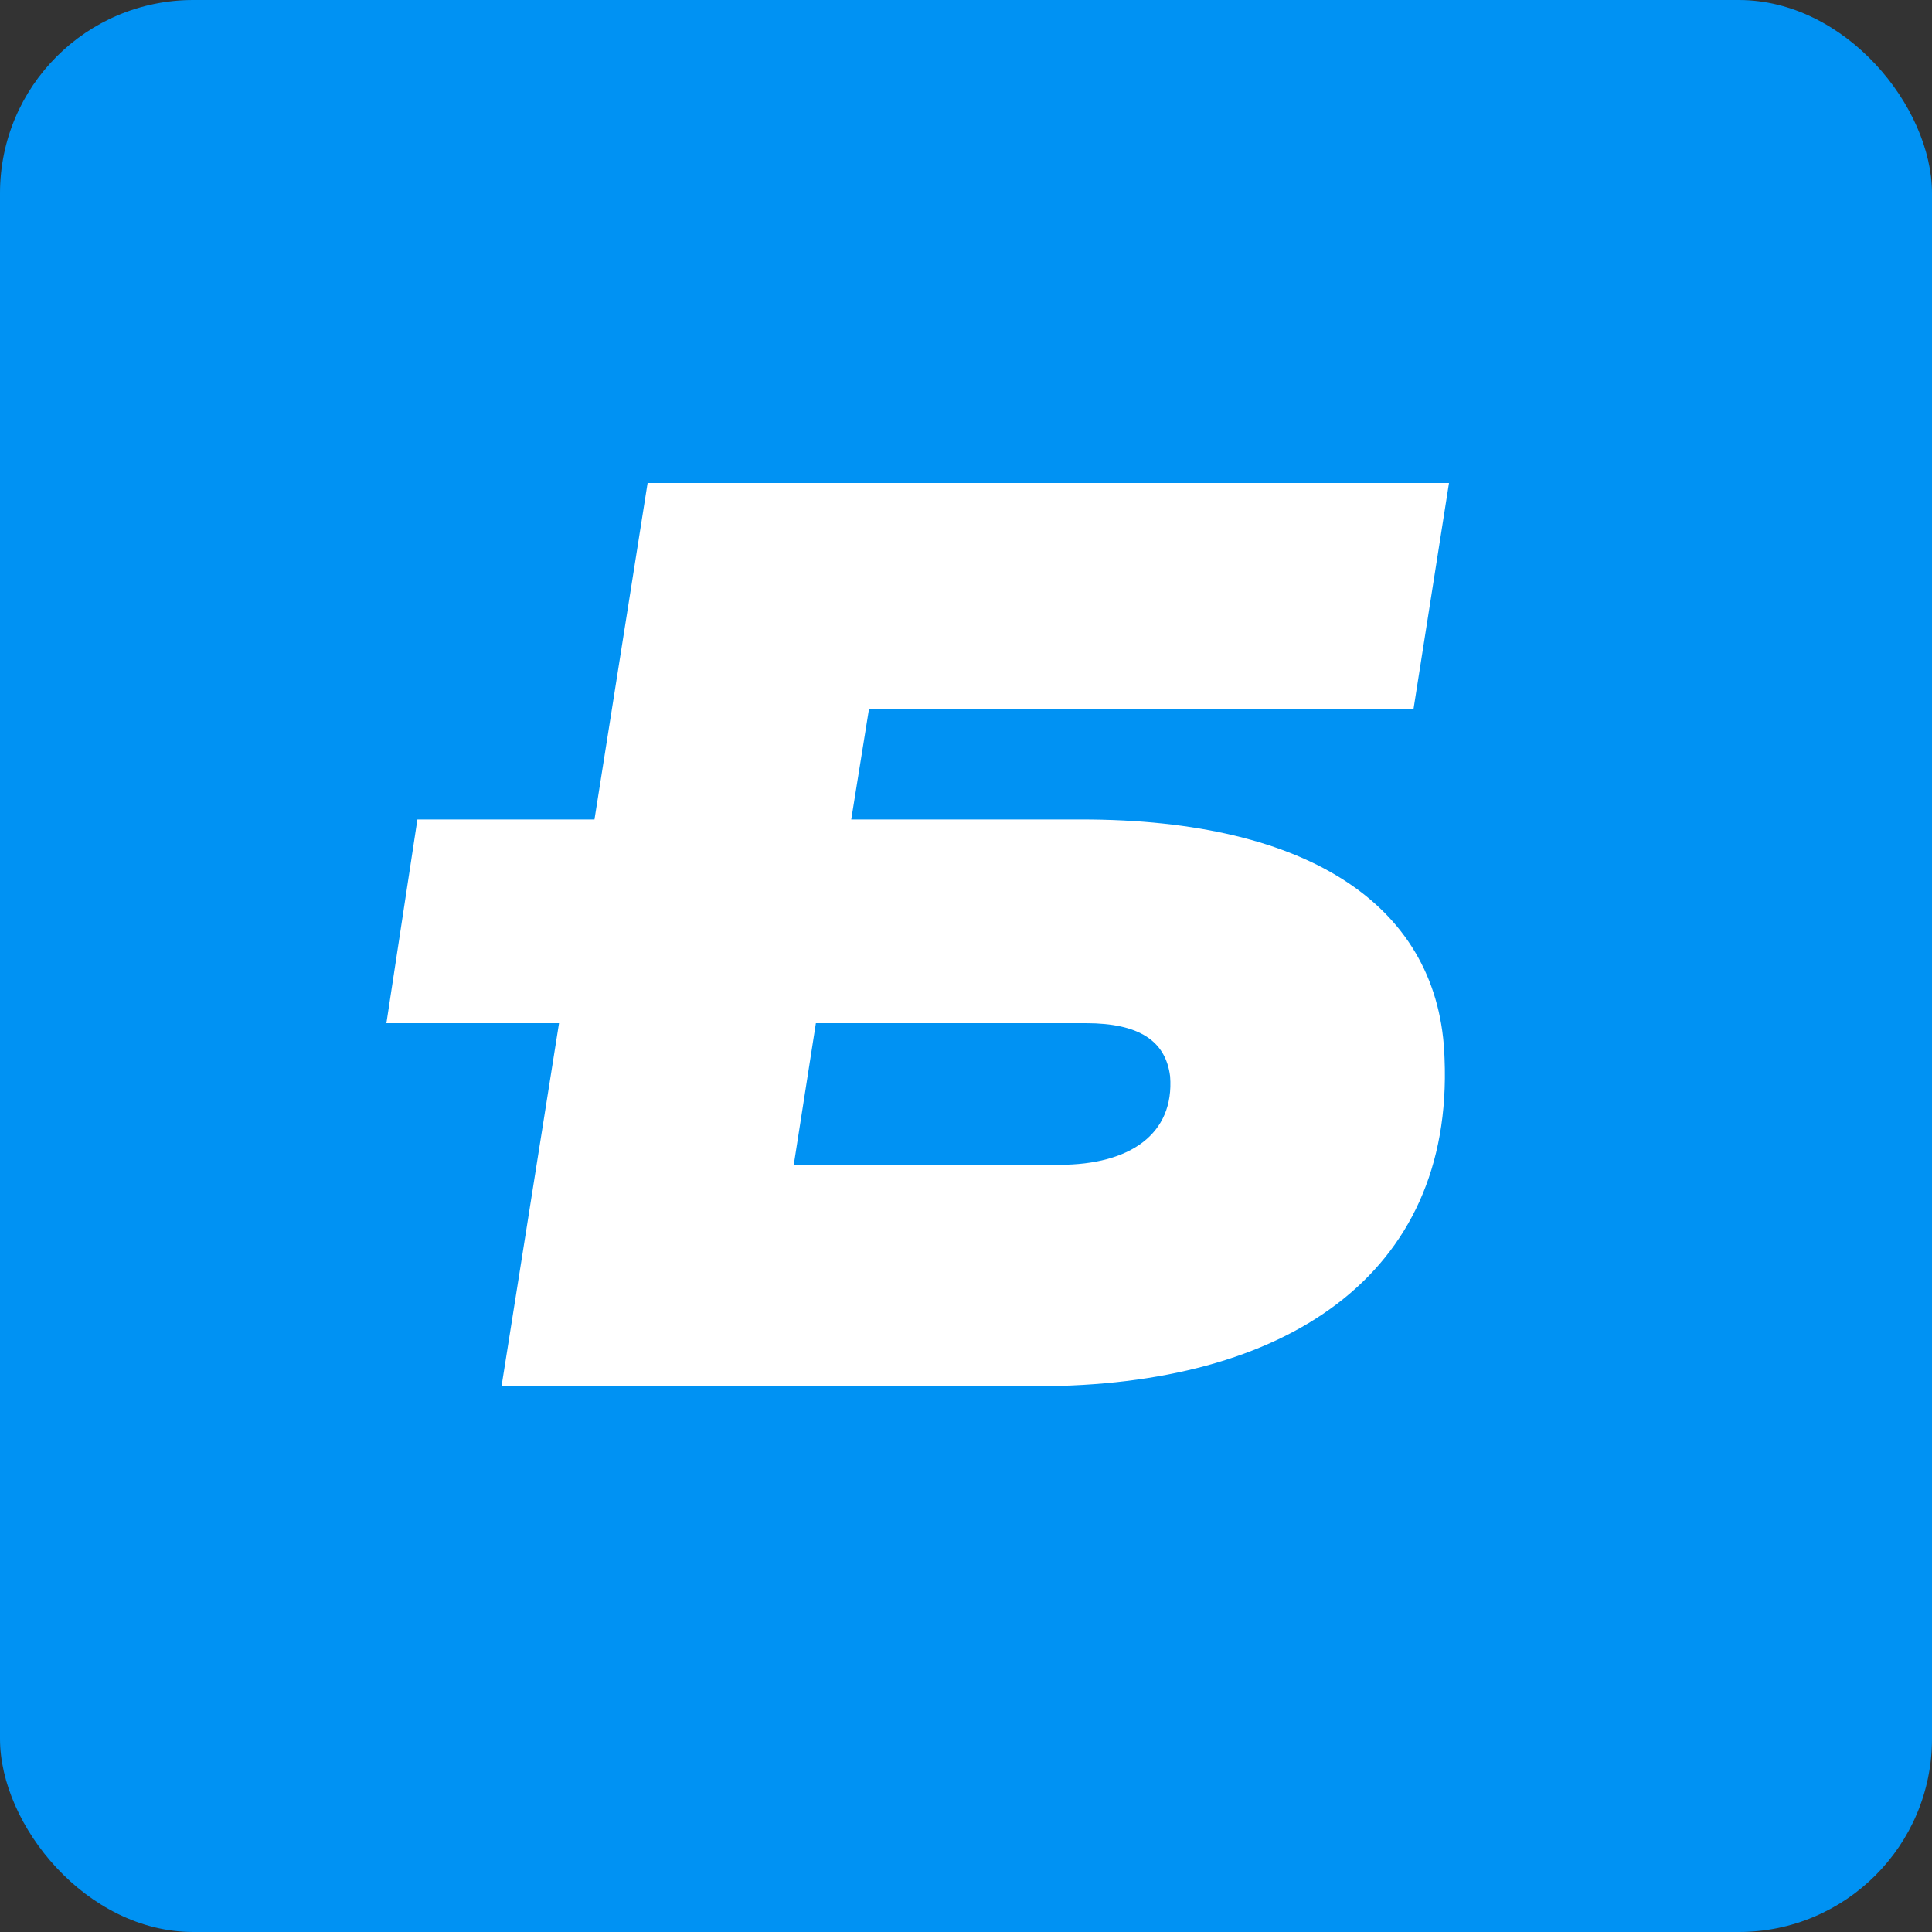 <svg width="20" height="20" viewBox="0 0 20 20" fill="none" xmlns="http://www.w3.org/2000/svg">
<rect x="0" y="0" width="20" height="20" fill="#333333" stroke="none"/>
<rect width="20" height="20" rx="2" fill="#0092F3"/>
<path d="M11.196 8.483H8.812L8.996 7.338H14.633L15 5H6.704L6.154 8.483H4.321L4 10.592H5.787L5.192 14.35H10.738C13.304 14.35 15.046 13.204 14.954 10.958C14.908 9.4 13.579 8.483 11.196 8.483ZM10.967 12.058H8.217L8.446 10.592H11.242C11.792 10.592 12.067 10.775 12.113 11.142C12.158 11.738 11.7 12.058 10.967 12.058Z" fill="white"/>
</svg>
